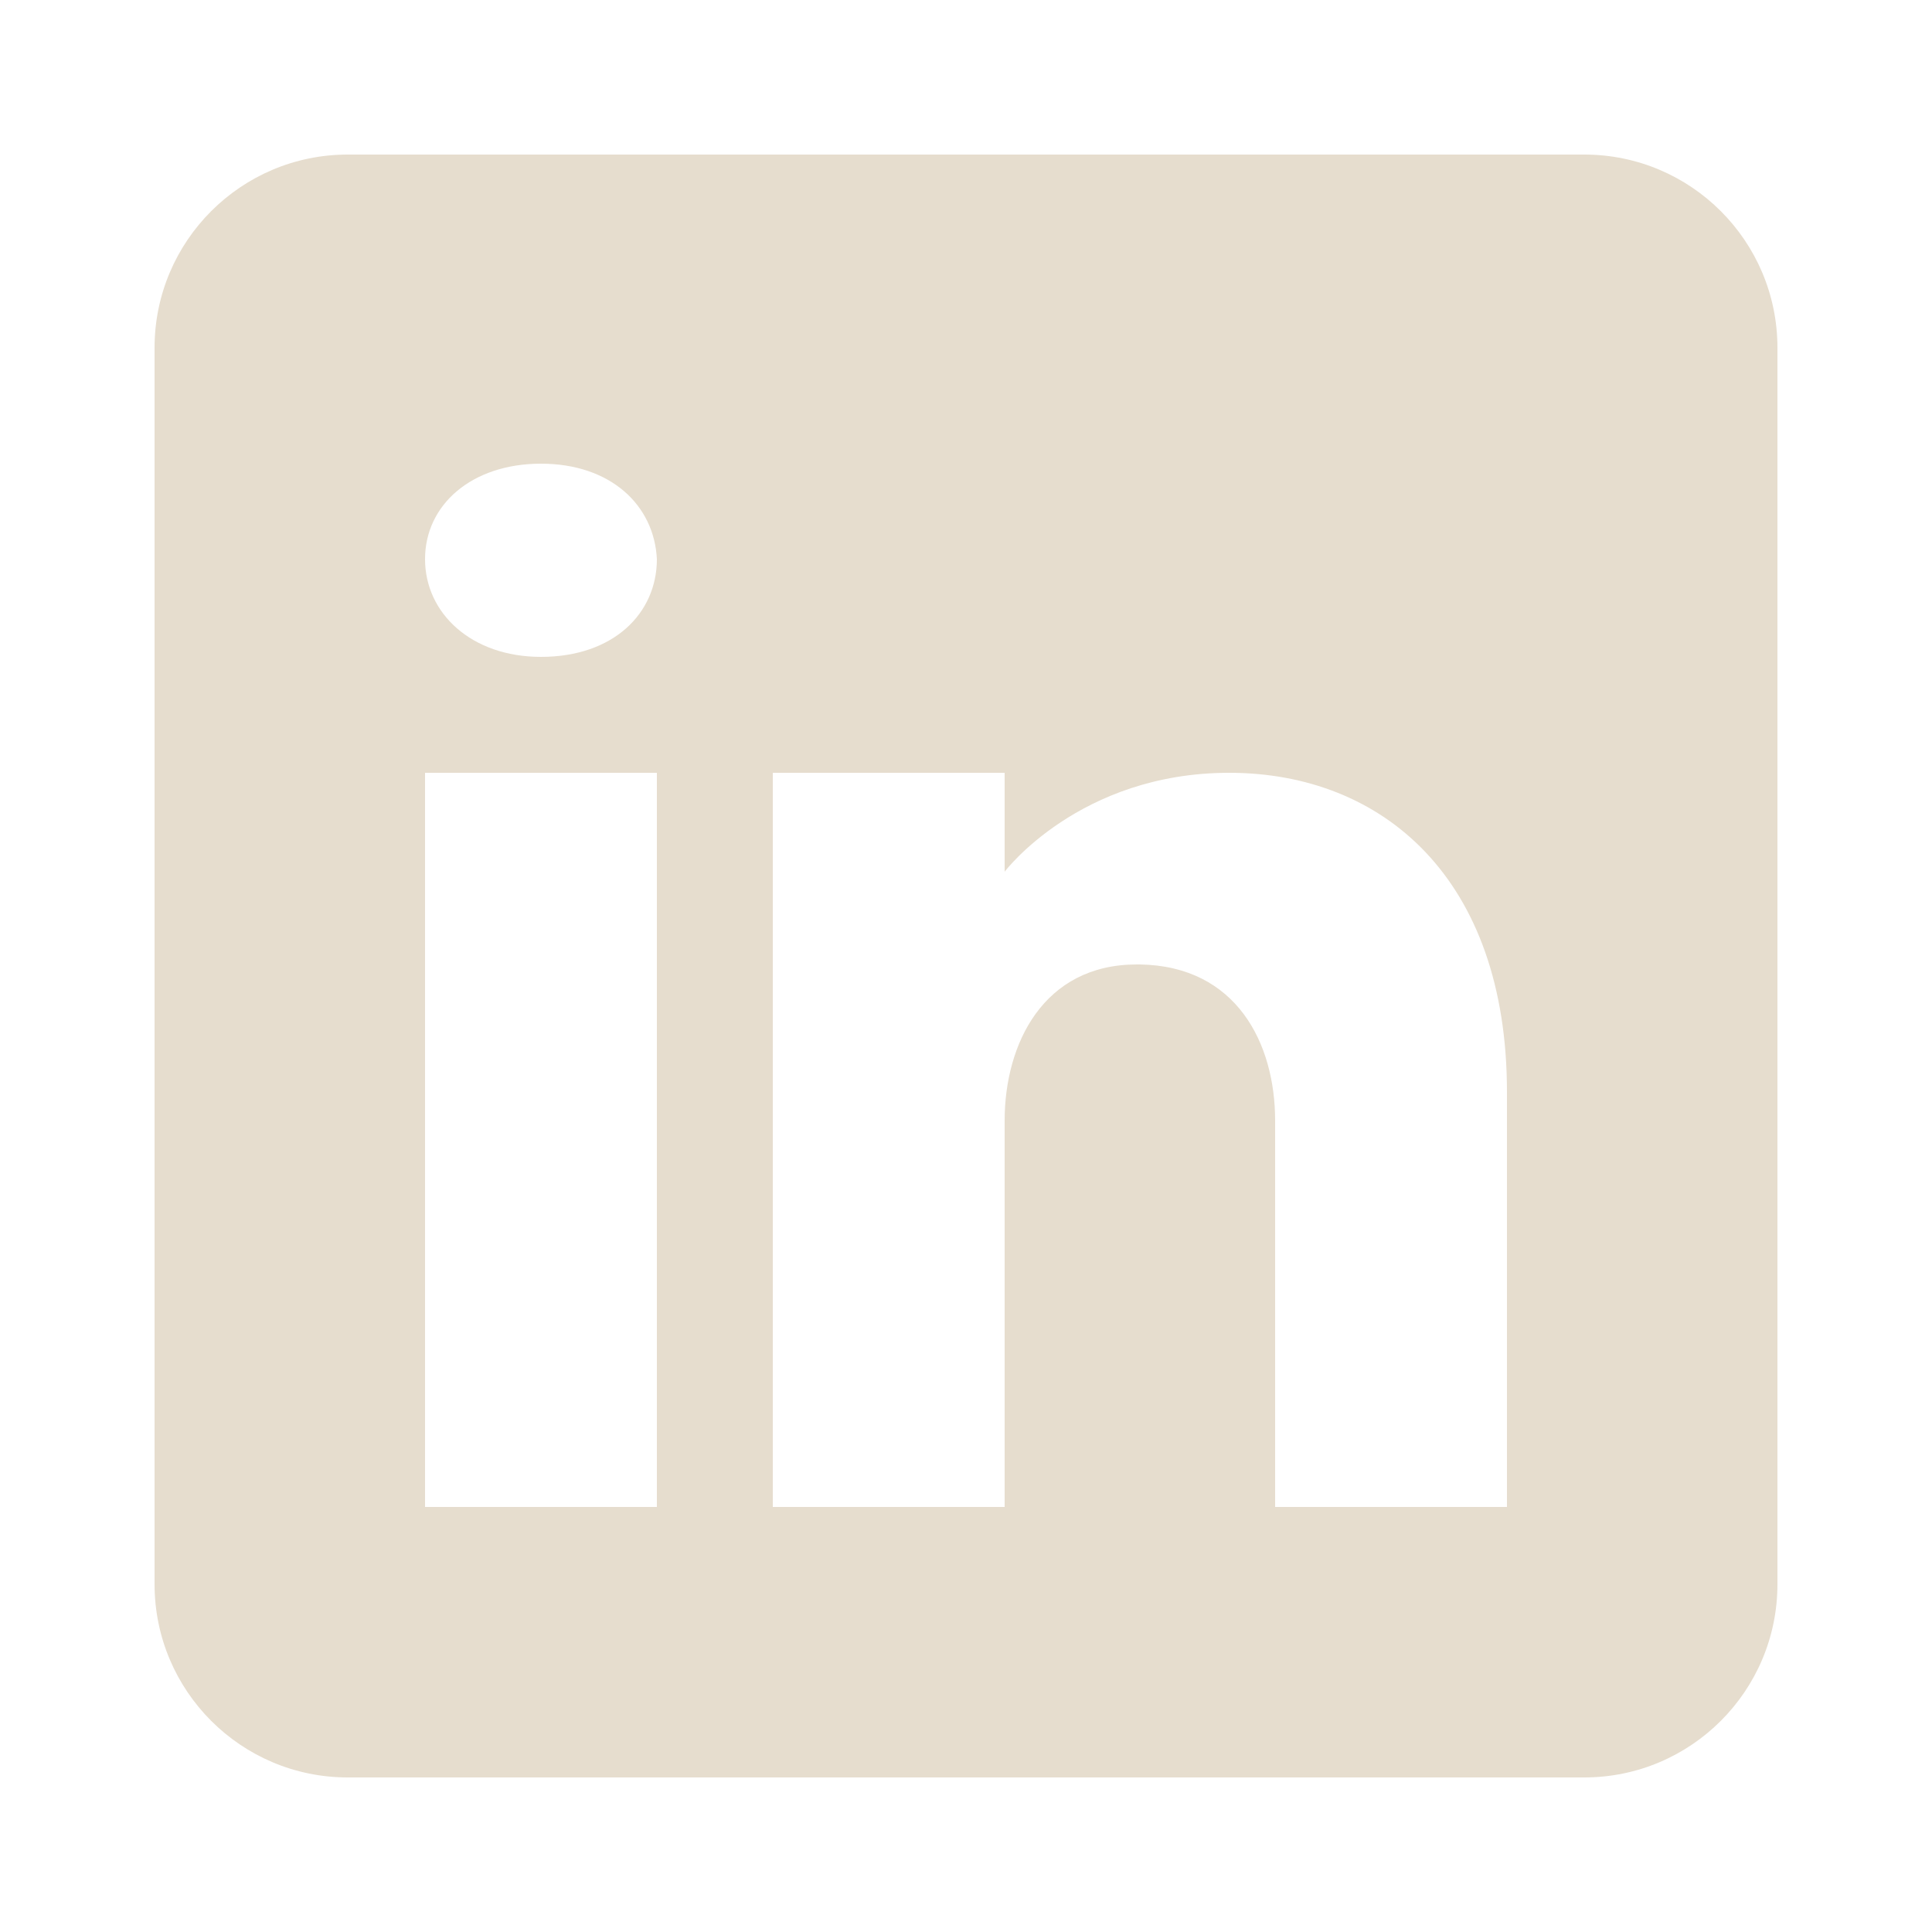 <svg xmlns="http://www.w3.org/2000/svg" width="40" height="40" viewBox="0 0 40 40" fill="none"><path d="M32.8 3.2H7.2C4.992 3.2 3.2 4.992 3.2 7.2V32.8C3.2 35.008 4.992 36.8 7.2 36.8H32.8C35.008 36.8 36.8 35.008 36.8 32.8V7.2C36.8 4.992 35.008 3.2 32.8 3.2ZM13.6 16V31.2H8.8V16H13.6ZM8.8 11.576C8.8 10.456 9.76 9.6 11.2 9.6C12.64 9.6 13.544 10.456 13.6 11.576C13.6 12.696 12.704 13.6 11.2 13.6C9.76 13.6 8.8 12.696 8.8 11.576ZM31.2 31.2H26.4C26.4 31.2 26.4 23.792 26.4 23.2C26.4 21.6 25.6 20 23.6 19.968H23.536C21.6 19.968 20.8 21.616 20.8 23.2C20.8 23.928 20.8 31.2 20.8 31.2H16V16H20.8V18.048C20.8 18.048 22.344 16 25.448 16C28.624 16 31.2 18.184 31.2 22.608V31.2Z" fill="#E6DDCE"></path></svg>